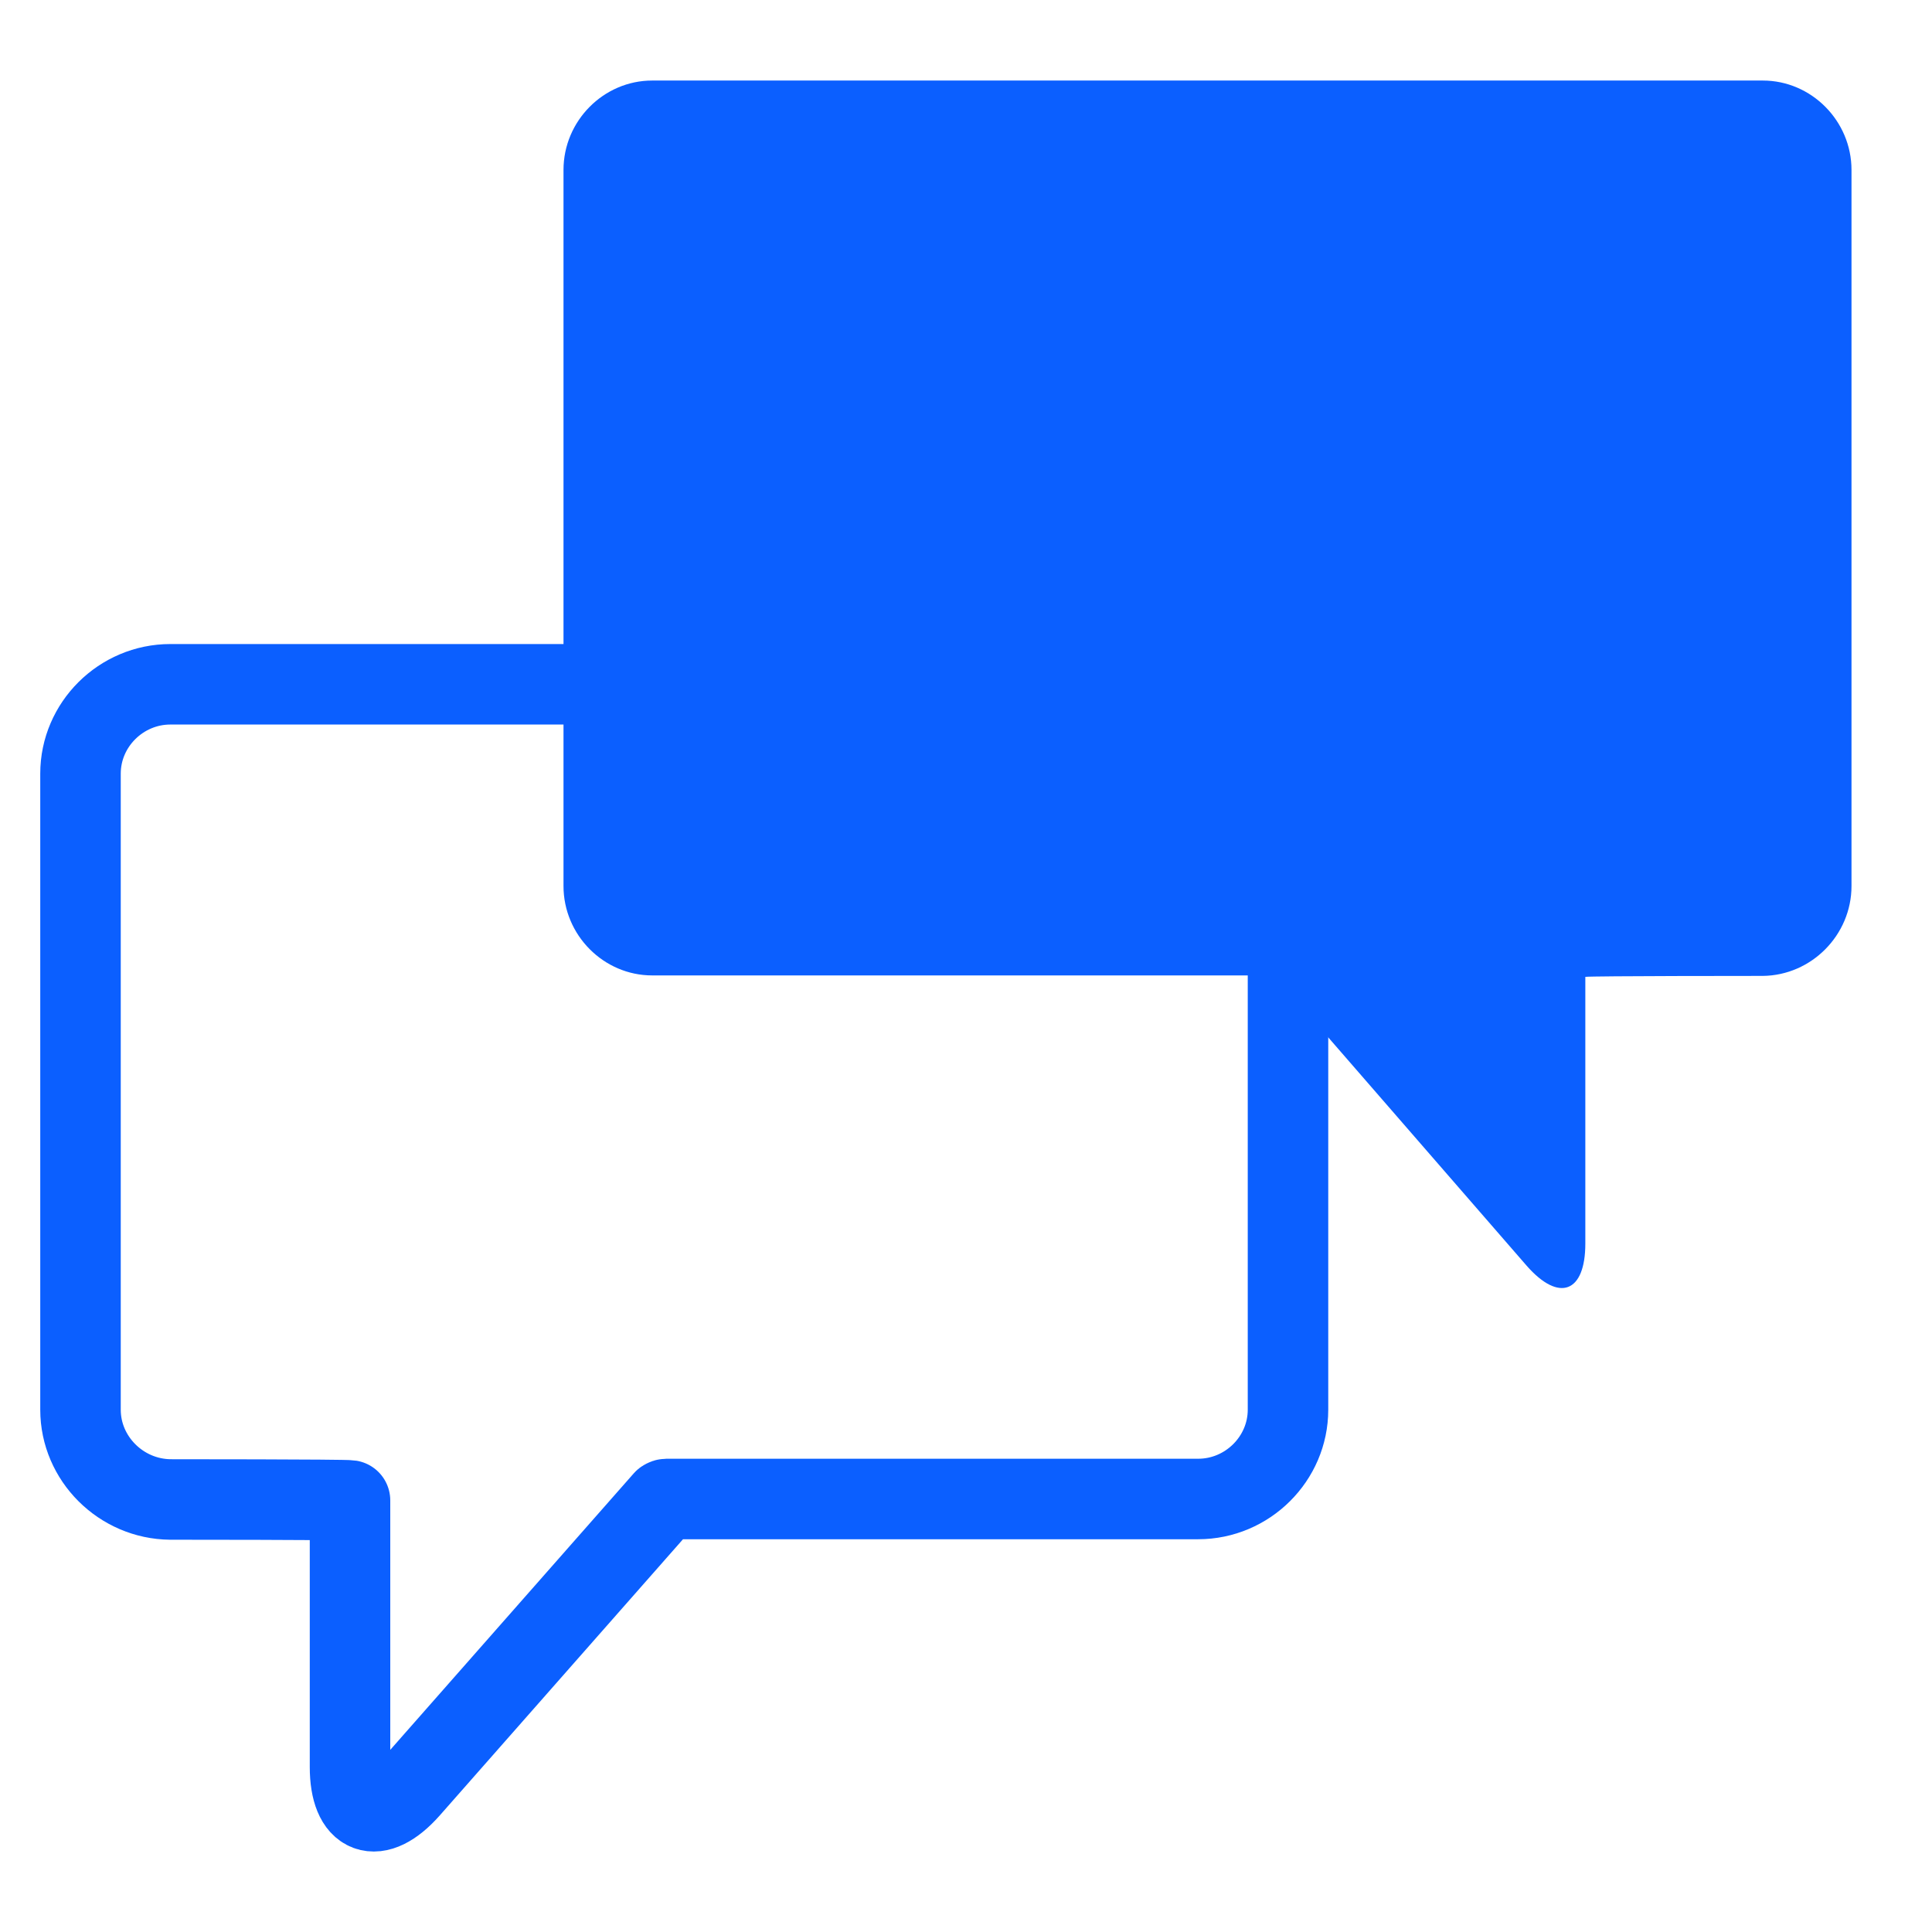 <svg fill="none" height="48" viewBox="0 0 48 48" width="48" xmlns="http://www.w3.org/2000/svg">
	<path d="M14 4.222C14 3.004 14.996 2.001 16.204 2.001H43.796C45.004 2.001 46 3.004 46 4.222V22.013C46 23.231 45.004 24.234 43.796 24.246C43.796 24.246 39.529 24.246 39.387 24.27V30.897C39.387 32.115 38.735 32.366 37.929 31.446L31.683 24.258C31.683 24.258 31.647 24.234 31.624 24.234C30.782 24.234 16.204 24.234 16.204 24.234C14.996 24.234 14 23.231 14 22.013V4.222Z" fill="#0B5FFF" />
	<path d="M32 19.22C32 18.003 30.992 17.001 29.768 17.001H4.232C3.008 17.001 2 18.003 2 19.22V35.024C2 36.24 3.008 37.242 4.232 37.254C4.232 37.254 8.552 37.254 8.696 37.278V43.898C8.696 45.115 9.356 45.365 10.172 44.447L16.496 37.266C16.496 37.266 16.532 37.242 16.556 37.242C17.408 37.242 29.768 37.242 29.768 37.242C30.992 37.242 32 36.24 32 35.024V19.22Z" stroke="#0B5FFF" stroke-linejoin="round" stroke-width="2" />
</svg>